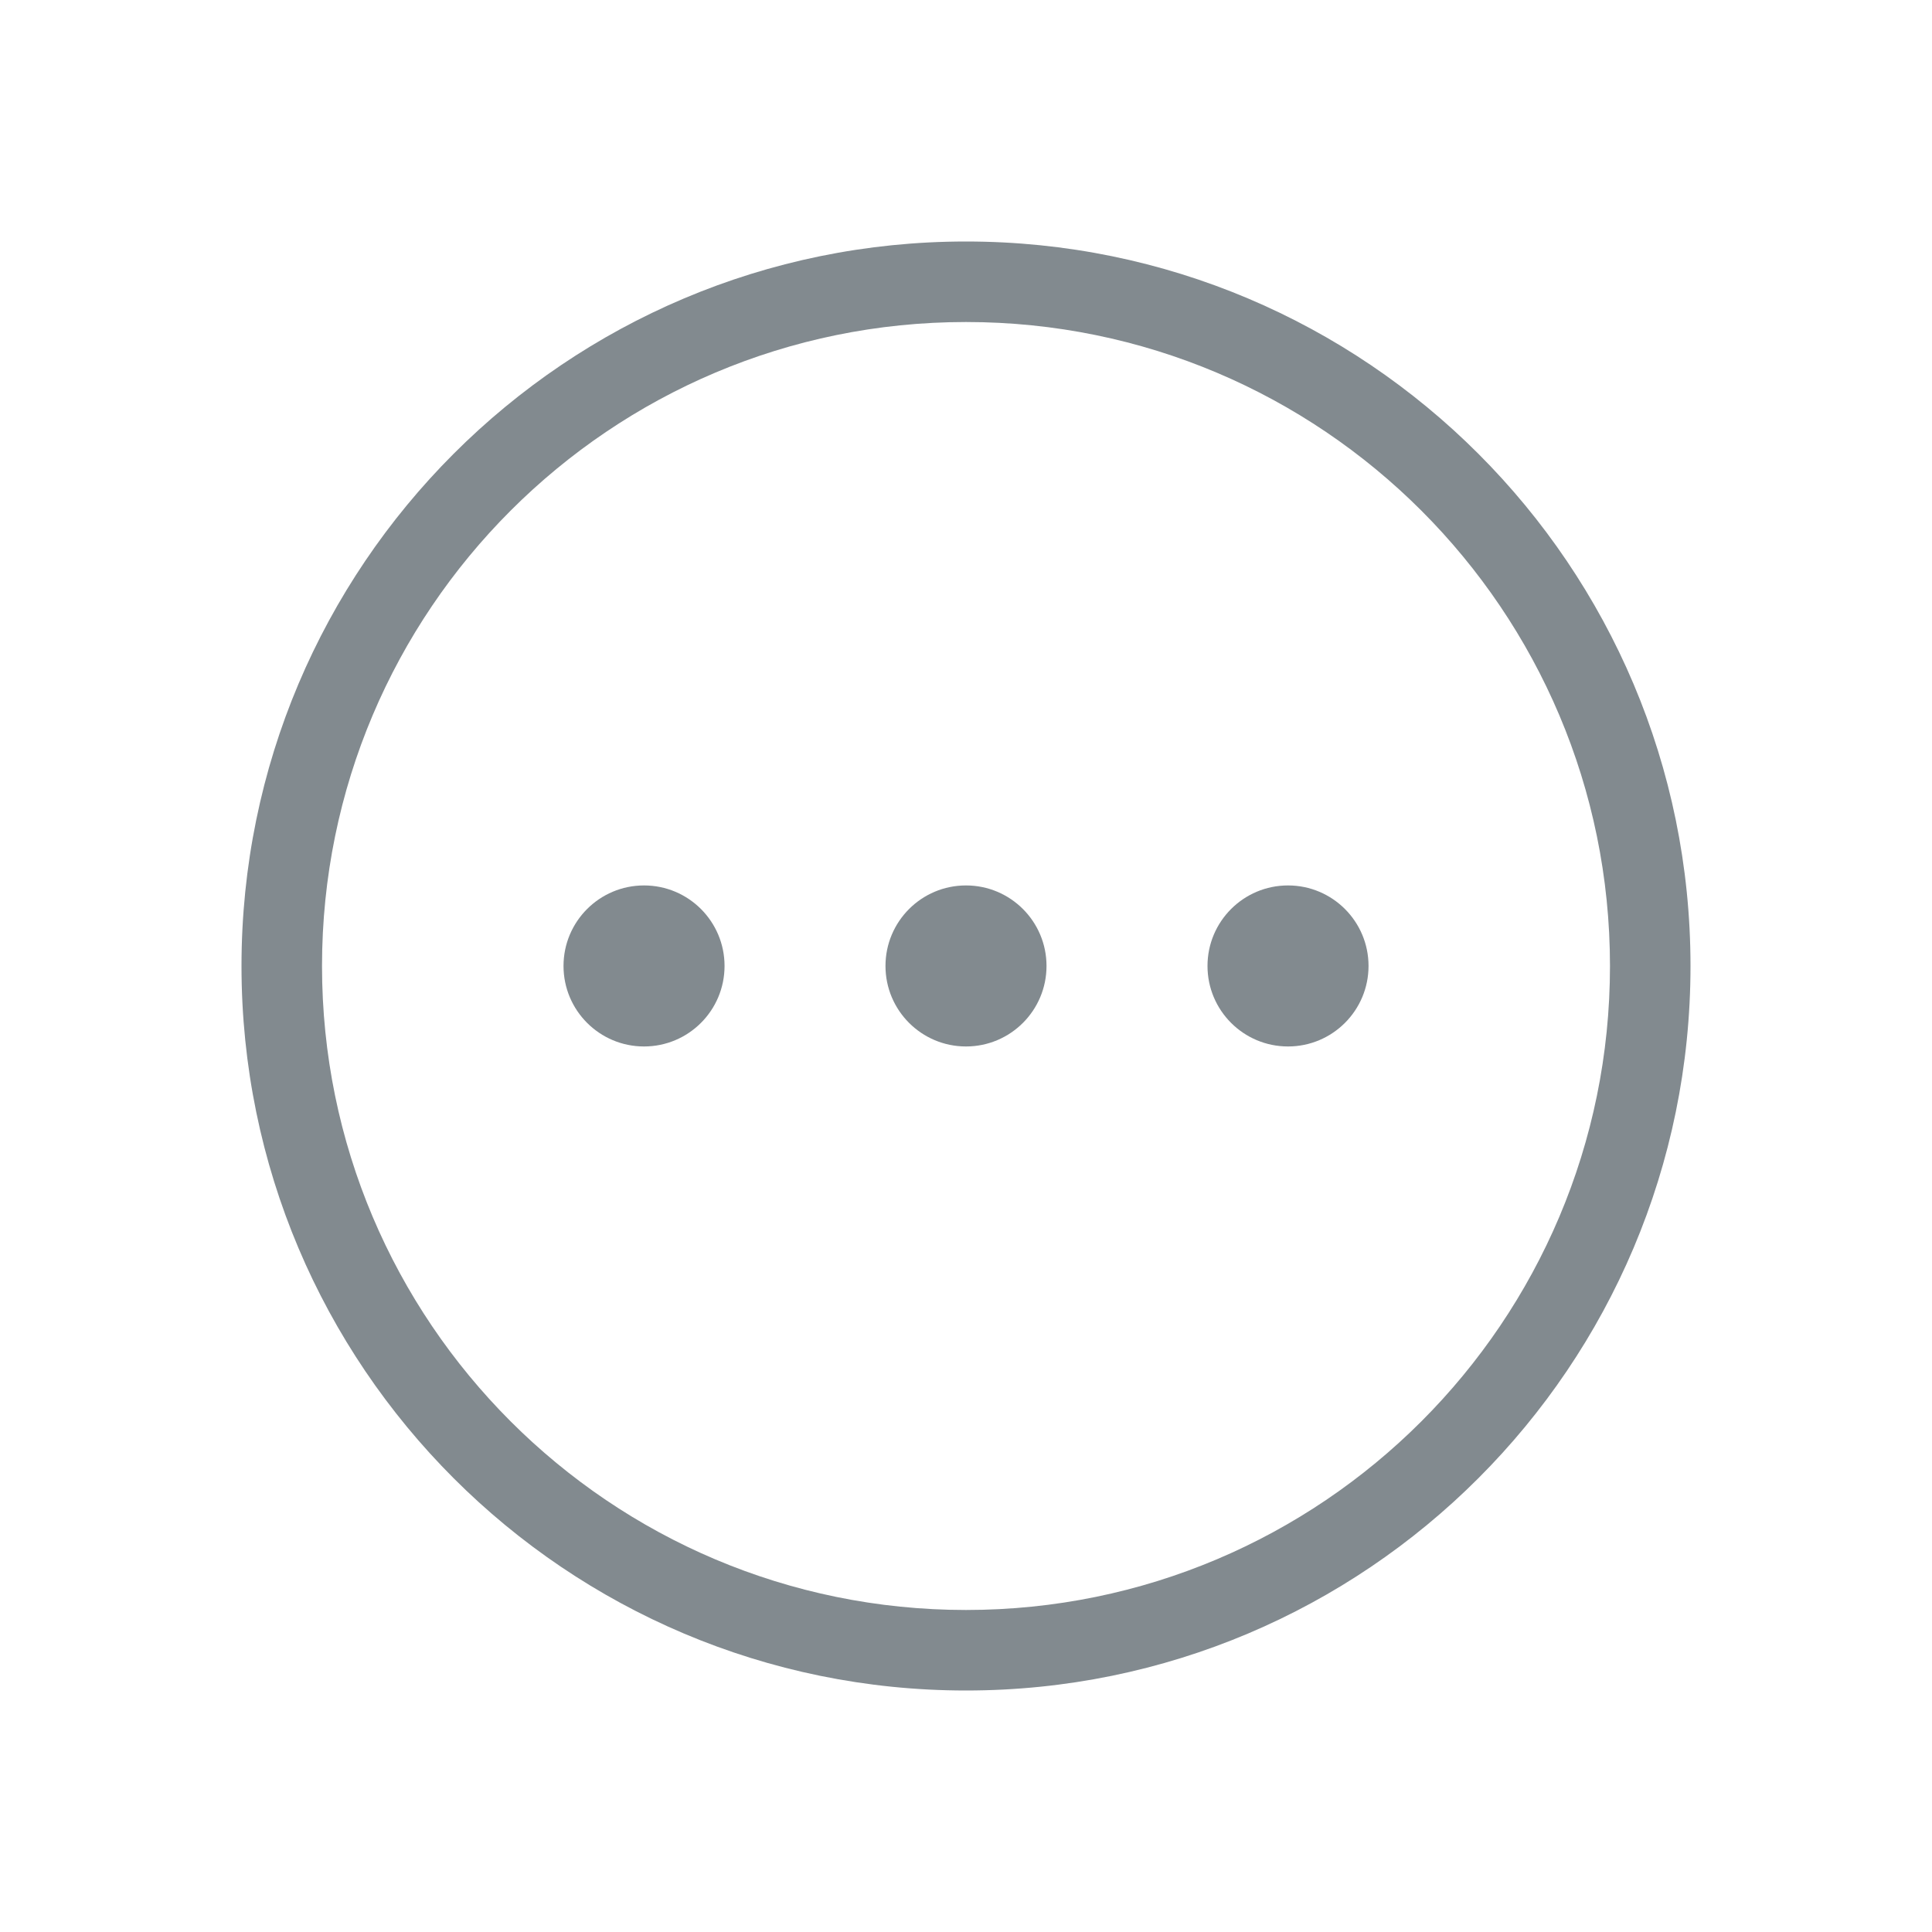 <svg width="40" height="40" viewBox="0 0 40 40" fill="none" xmlns="http://www.w3.org/2000/svg">
<g id="more">
<ellipse id="Ellipse 29" cx="13.334" cy="19.999" rx="1.667" ry="1.667" fill="#828A8F"/>
<circle id="Ellipse 30" cx="20" cy="19.999" r="1.667" fill="#828A8F"/>
<ellipse id="Ellipse 31" cx="26.667" cy="19.999" rx="1.667" ry="1.667" fill="#828A8F"/>
<path id="Ellipse 32 (Stroke)" fill-rule="evenodd" clip-rule="evenodd" d="M20 33.333C27.364 33.333 33.333 27.364 33.333 20C33.333 12.636 27.364 6.667 20 6.667C12.636 6.667 6.667 12.636 6.667 20C6.667 27.364 12.636 33.333 20 33.333ZM20 35C28.284 35 35 28.284 35 20C35 11.716 28.284 5 20 5C11.716 5 5 11.716 5 20C5 28.284 11.716 35 20 35Z" fill="#828A8F"/>
</g>
</svg>
